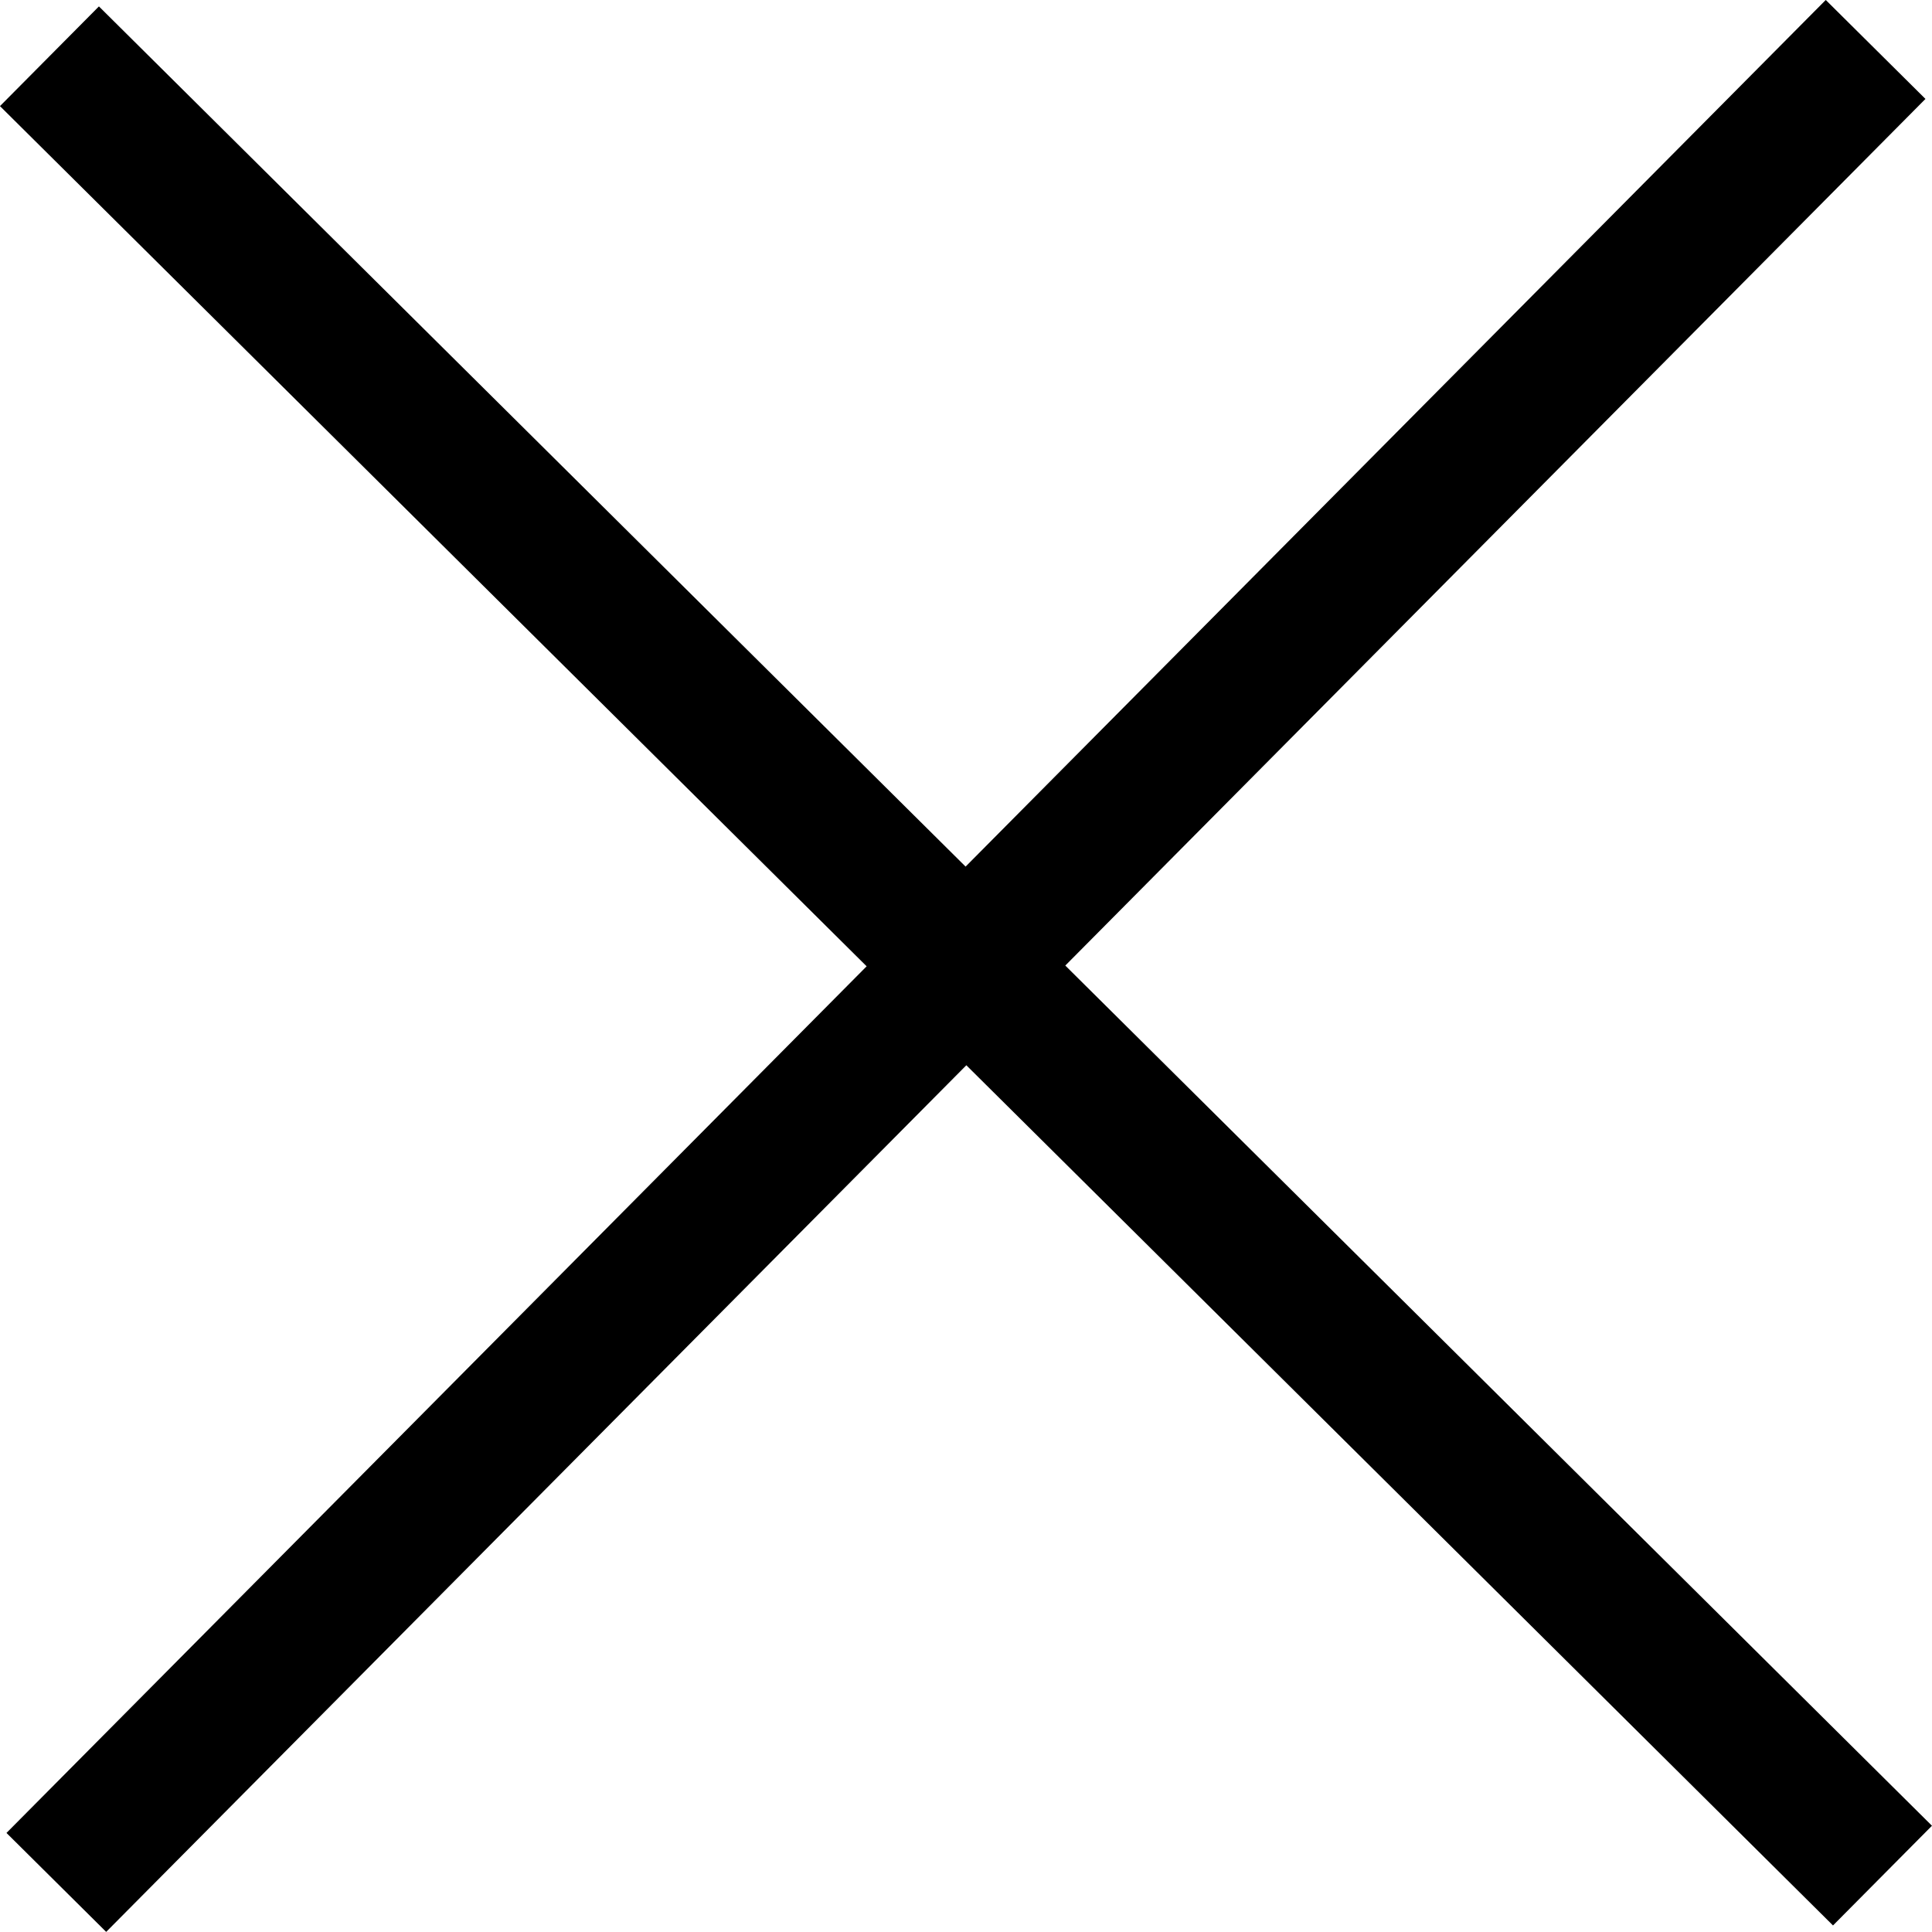 <svg xmlns="http://www.w3.org/2000/svg" width="27.507" height="27.506" viewBox="0 0 27.507 27.506">
  <g id="arrows_remove" transform="translate(-18.243 -16.352)">
    <g id="Gruppe_67" data-name="Gruppe 67">
      <line id="Linie_16" data-name="Linie 16" x2="26.098" y2="25.903" transform="translate(18.947 17.153)" fill="none" stroke="#000" stroke-width="2"/>
    </g>
    <g id="Gruppe_68" data-name="Gruppe 68">
      <line id="Linie_17" data-name="Linie 17" y1="26.097" x2="25.902" transform="translate(19.045 17.056)" fill="none" stroke="#000" stroke-width="2"/>
    </g>
  </g>
</svg>
